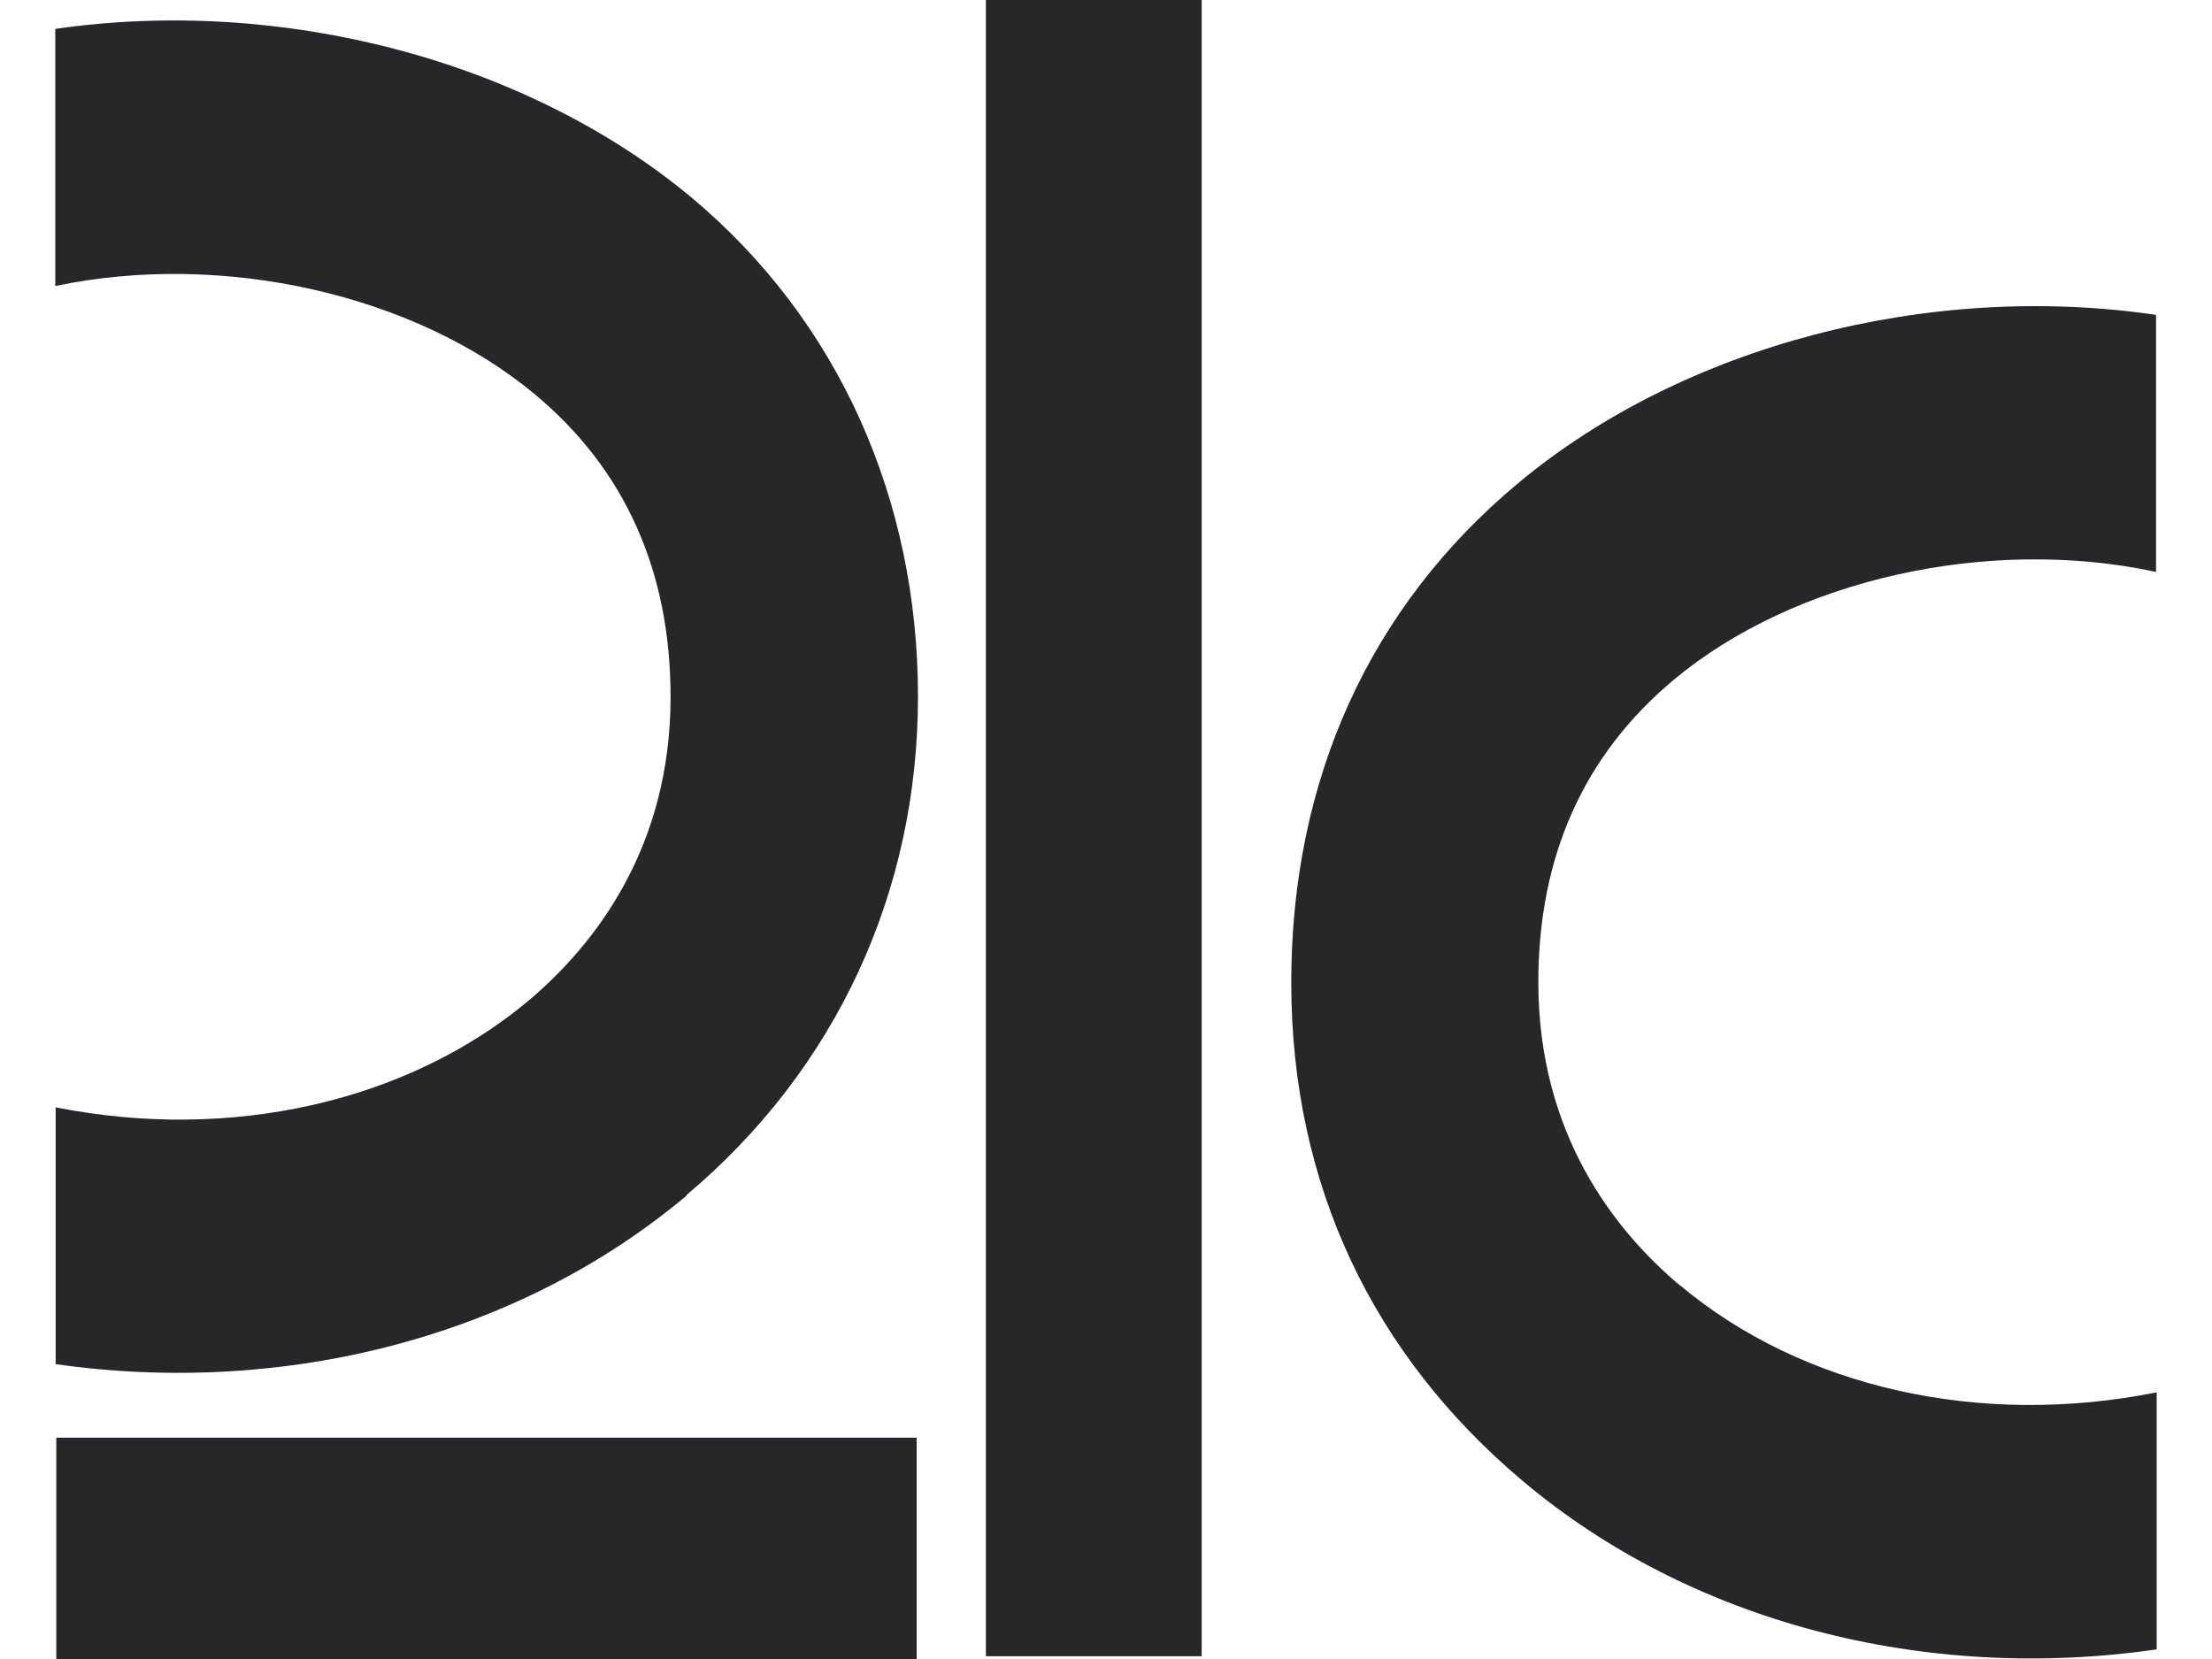 <svg width="20" height="15" viewBox="0 0 20 15" fill="none" xmlns="http://www.w3.org/2000/svg">
<path d="M10.865 0H8.914V14.975H10.865V0Z" fill="#272729"/>
<path d="M6.206 10.806C7.557 9.67 8.3 8.068 8.3 6.297C8.3 4.527 7.59 2.903 6.249 1.783C4.755 0.541 2.546 -0.034 0.5 0.261V2.586C2.011 2.268 3.751 2.66 4.837 3.566C5.651 4.244 6.063 5.165 6.063 6.301C6.063 7.676 5.368 8.547 4.789 9.039C3.69 9.963 2.09 10.327 0.503 10.012V12.334C2.6 12.632 4.704 12.075 6.209 10.809L6.206 10.806Z" fill="#272729"/>
<path d="M15.184 11.618C14.601 11.126 13.909 10.255 13.909 8.88C13.909 7.741 14.322 6.823 15.135 6.145C16.225 5.237 17.976 4.845 19.494 5.171V2.847C17.442 2.545 15.223 3.121 13.727 4.368C12.386 5.485 11.675 7.047 11.675 8.883C11.675 10.719 12.419 12.256 13.77 13.392C15.281 14.664 17.393 15.218 19.5 14.913V12.589C17.903 12.909 16.295 12.548 15.19 11.621L15.184 11.618Z" fill="#272729"/>
<path d="M8.288 12.999H0.509V15H8.288V12.999Z" fill="#272729"/>
</svg>
